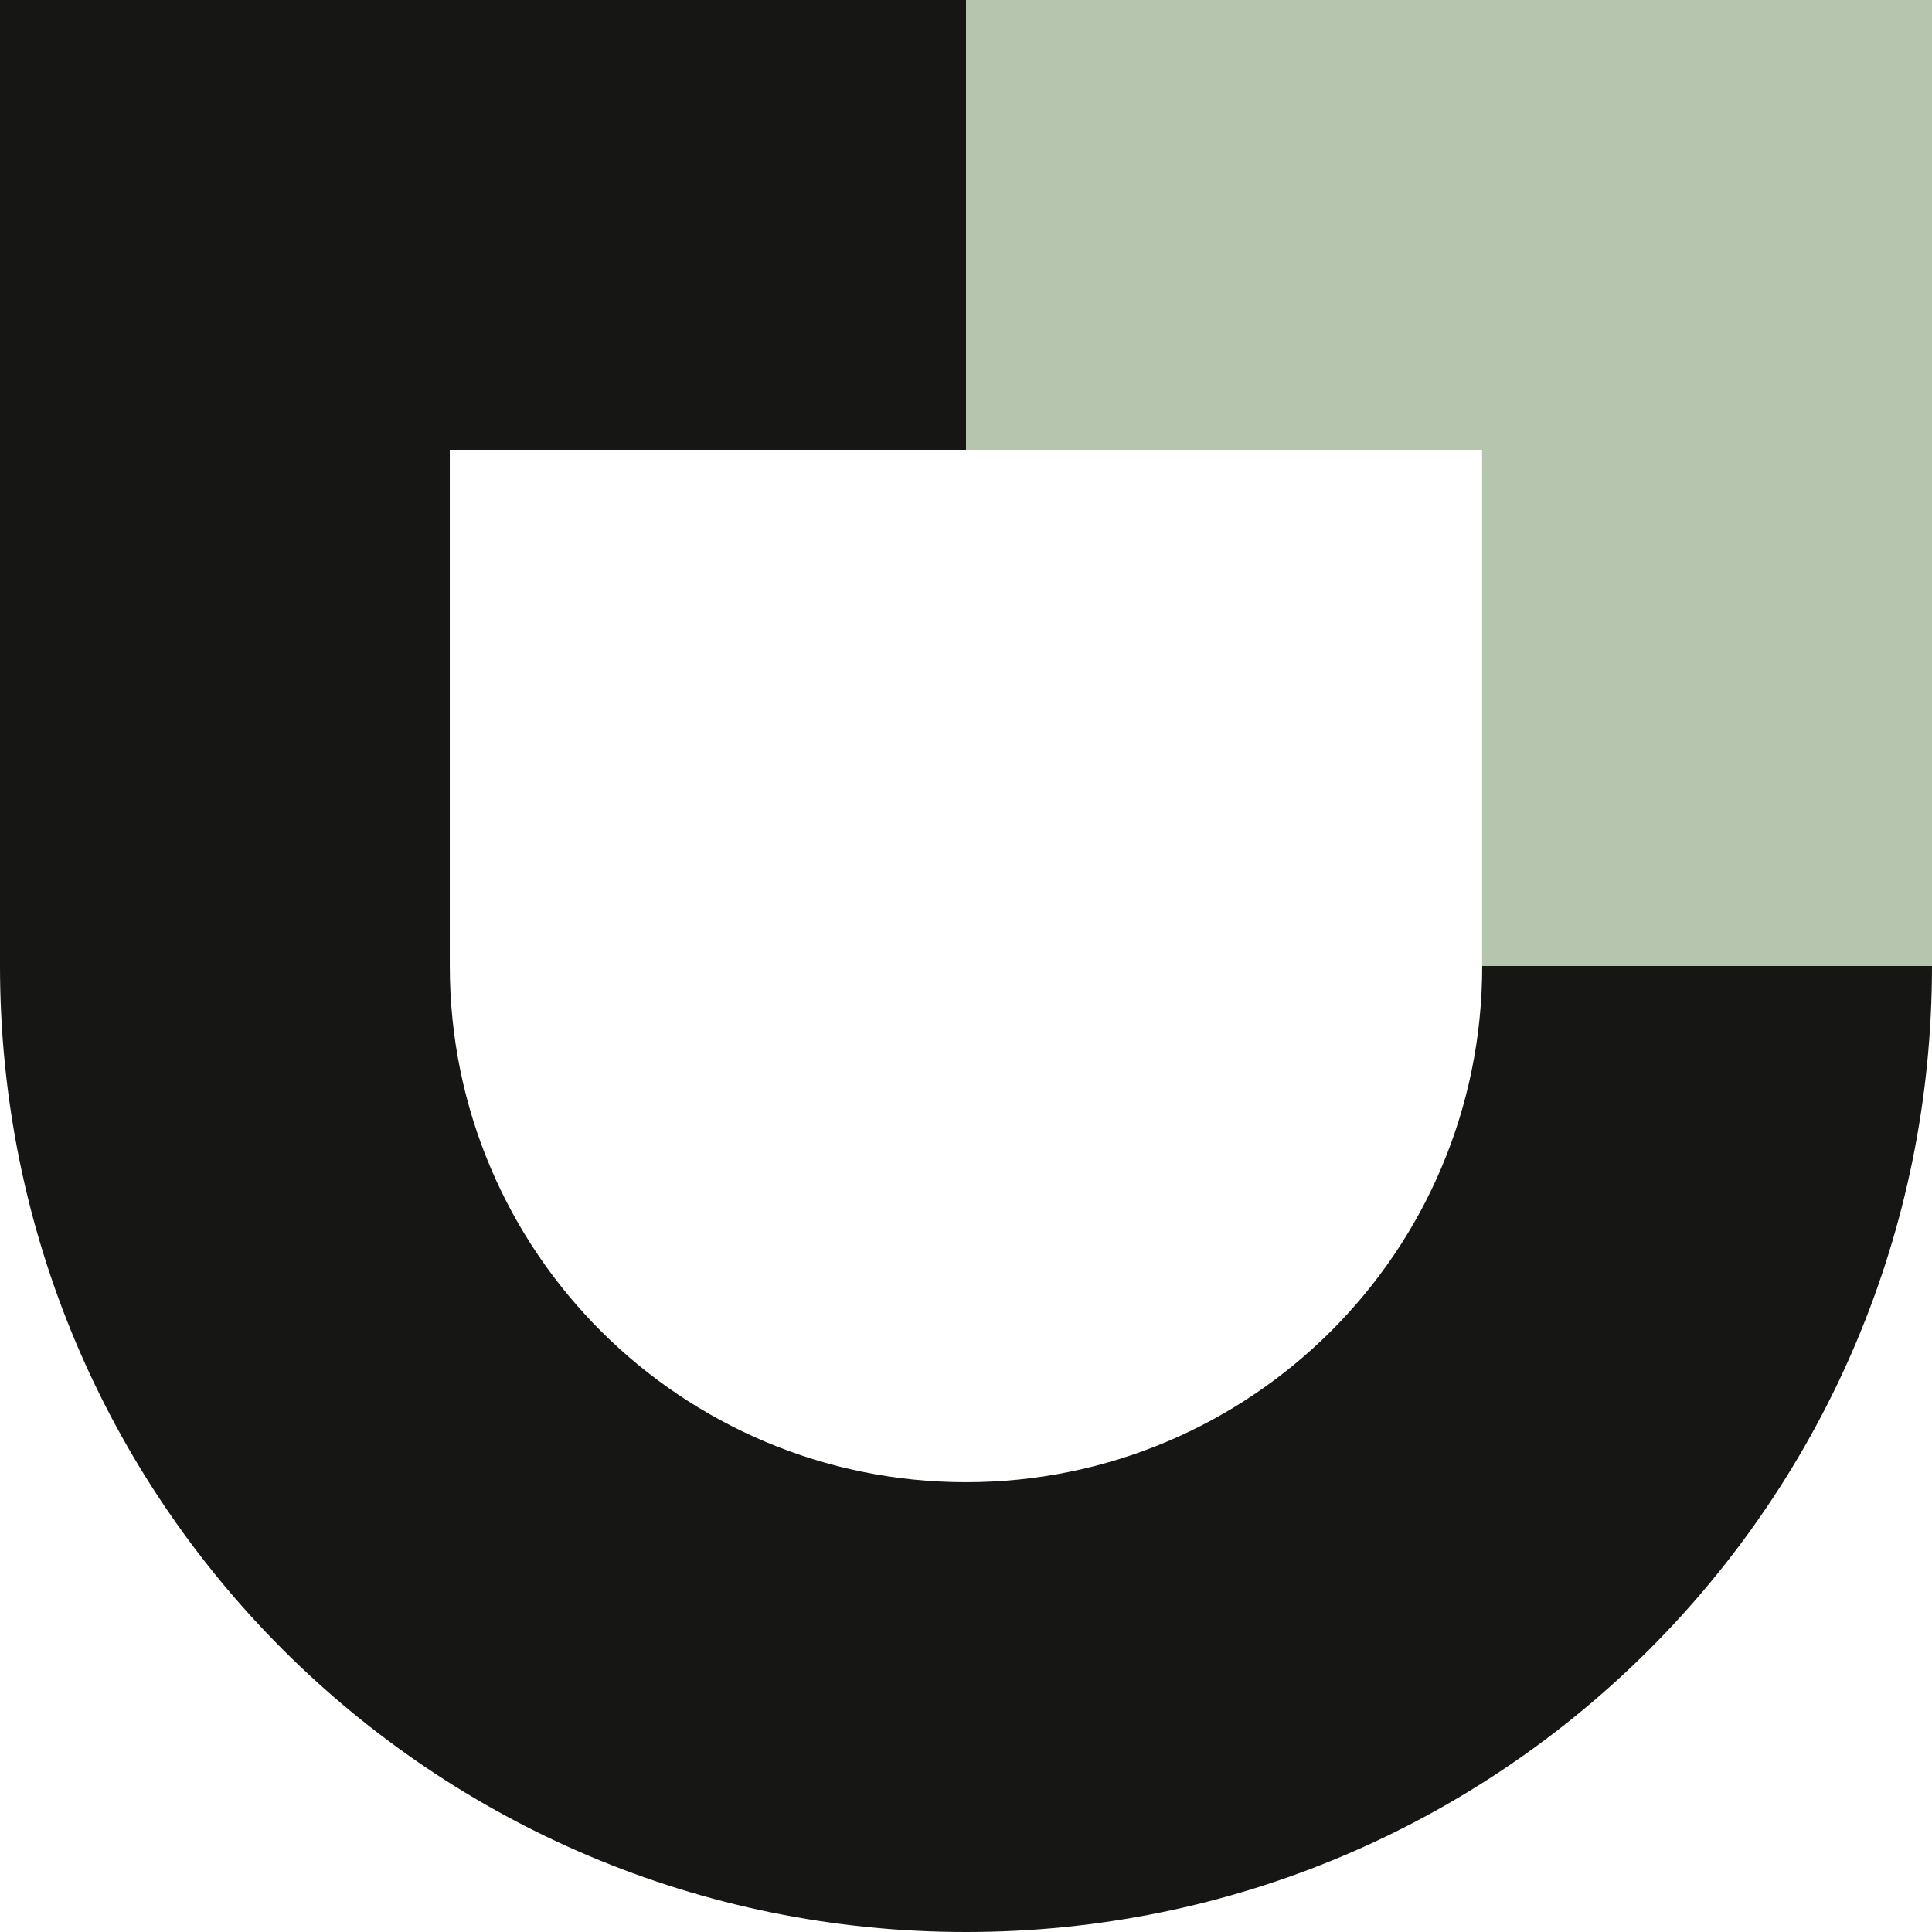 <?xml version="1.0" encoding="utf-8"?>
<!-- Generator: Adobe Illustrator 27.1.1, SVG Export Plug-In . SVG Version: 6.00 Build 0)  -->
<svg version="1.1" id="Layer_1" xmlns="http://www.w3.org/2000/svg" xmlns:xlink="http://www.w3.org/1999/xlink" x="0px" y="0px"
	 width="64px" height="64px" viewBox="0 0 64 64" style="enable-background:new 0 0 64 64;" xml:space="preserve">
<style type="text/css">
	.st0{clip-path:url(#SVGID_00000023238652510499810760000001386761267619287450_);}
	.st1{fill:#161615;}
	.st2{fill:#B6C6AE;}
</style>
<g id="Group_103" transform="translate(0 0)">
	<g>
		<defs>
			<rect id="SVGID_1_" width="64" height="64"/>
		</defs>
		<clipPath id="SVGID_00000008853929069072031360000000116757289690725248_">
			<use xlink:href="#SVGID_1_"  style="overflow:visible;"/>
		</clipPath>
		
			<g id="Group_102" transform="translate(0 0)" style="clip-path:url(#SVGID_00000008853929069072031360000000116757289690725248_);">
			<path id="Path_217" class="st1" d="M32,64C14.3,64,0,49.7,0,32V0h64v32C64,49.7,49.7,64,32,64 M14.9,14.9V32
				c0,9.5,7.7,17.1,17.1,17.1S49.1,41.5,49.1,32V14.9L14.9,14.9z"/>
			<path id="Path_218" class="st2" d="M64,32H49.1V14.9H32V0h32V32z"/>
		</g>
	</g>
</g>
</svg>
